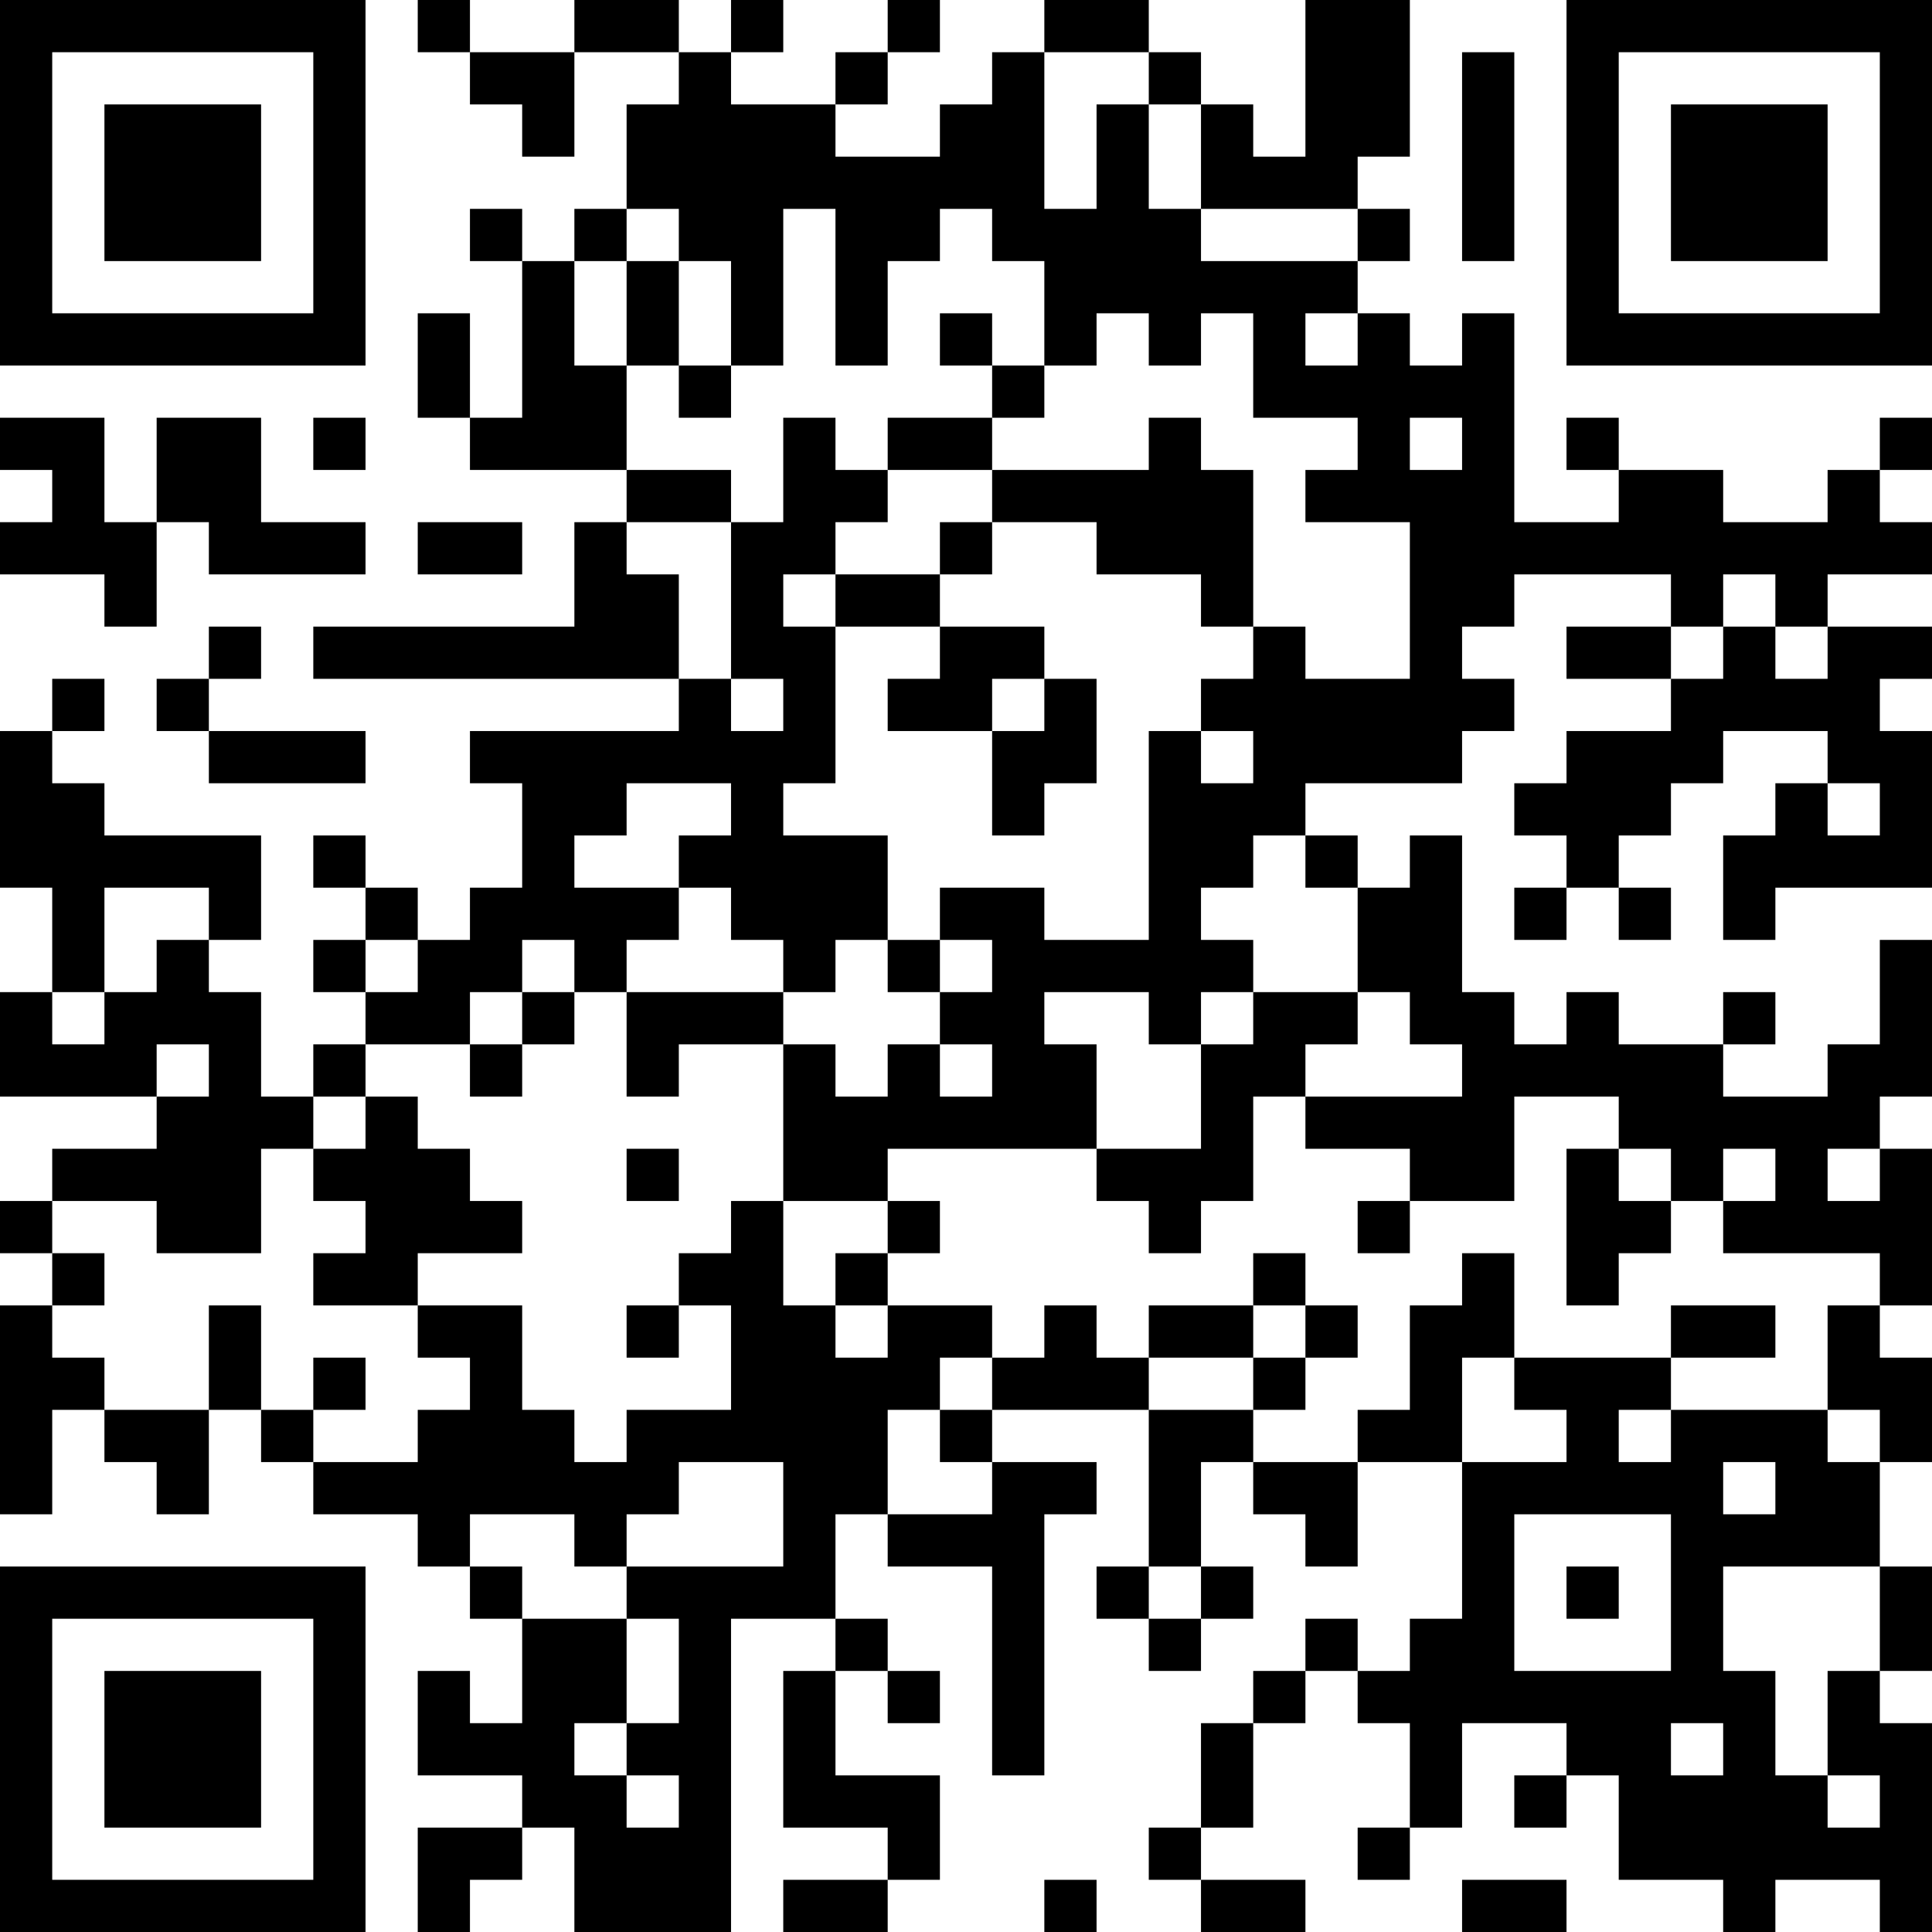 <?xml version="1.0" encoding="UTF-8"?>
<svg xmlns="http://www.w3.org/2000/svg" version="1.1" width="400" height="400" viewBox="0 0 400 400"><rect x="0" y="0" width="400" height="400" fill="#ffffff"/><g transform="scale(10.811)"><g transform="translate(0,0)"><path fill-rule="evenodd" d="M8 0L8 1L9 1L9 2L10 2L10 3L11 3L11 1L13 1L13 2L12 2L12 4L11 4L11 5L10 5L10 4L9 4L9 5L10 5L10 8L9 8L9 6L8 6L8 8L9 8L9 9L12 9L12 10L11 10L11 12L6 12L6 13L13 13L13 14L9 14L9 15L10 15L10 17L9 17L9 18L8 18L8 17L7 17L7 16L6 16L6 17L7 17L7 18L6 18L6 19L7 19L7 20L6 20L6 21L5 21L5 19L4 19L4 18L5 18L5 16L2 16L2 15L1 15L1 14L2 14L2 13L1 13L1 14L0 14L0 17L1 17L1 19L0 19L0 21L3 21L3 22L1 22L1 23L0 23L0 24L1 24L1 25L0 25L0 29L1 29L1 27L2 27L2 28L3 28L3 29L4 29L4 27L5 27L5 28L6 28L6 29L8 29L8 30L9 30L9 31L10 31L10 33L9 33L9 32L8 32L8 34L10 34L10 35L8 35L8 37L9 37L9 36L10 36L10 35L11 35L11 37L14 37L14 31L16 31L16 32L15 32L15 35L17 35L17 36L15 36L15 37L17 37L17 36L18 36L18 34L16 34L16 32L17 32L17 33L18 33L18 32L17 32L17 31L16 31L16 29L17 29L17 30L19 30L19 34L20 34L20 29L21 29L21 28L19 28L19 27L22 27L22 30L21 30L21 31L22 31L22 32L23 32L23 31L24 31L24 30L23 30L23 28L24 28L24 29L25 29L25 30L26 30L26 28L28 28L28 31L27 31L27 32L26 32L26 31L25 31L25 32L24 32L24 33L23 33L23 35L22 35L22 36L23 36L23 37L25 37L25 36L23 36L23 35L24 35L24 33L25 33L25 32L26 32L26 33L27 33L27 35L26 35L26 36L27 36L27 35L28 35L28 33L30 33L30 34L29 34L29 35L30 35L30 34L31 34L31 36L33 36L33 37L34 37L34 36L36 36L36 37L37 37L37 33L36 33L36 32L37 32L37 30L36 30L36 28L37 28L37 26L36 26L36 25L37 25L37 22L36 22L36 21L37 21L37 18L36 18L36 20L35 20L35 21L33 21L33 20L34 20L34 19L33 19L33 20L31 20L31 19L30 19L30 20L29 20L29 19L28 19L28 16L27 16L27 17L26 17L26 16L25 16L25 15L28 15L28 14L29 14L29 13L28 13L28 12L29 12L29 11L32 11L32 12L30 12L30 13L32 13L32 14L30 14L30 15L29 15L29 16L30 16L30 17L29 17L29 18L30 18L30 17L31 17L31 18L32 18L32 17L31 17L31 16L32 16L32 15L33 15L33 14L35 14L35 15L34 15L34 16L33 16L33 18L34 18L34 17L37 17L37 14L36 14L36 13L37 13L37 12L35 12L35 11L37 11L37 10L36 10L36 9L37 9L37 8L36 8L36 9L35 9L35 10L33 10L33 9L31 9L31 8L30 8L30 9L31 9L31 10L29 10L29 6L28 6L28 7L27 7L27 6L26 6L26 5L27 5L27 4L26 4L26 3L27 3L27 0L25 0L25 3L24 3L24 2L23 2L23 1L22 1L22 0L20 0L20 1L19 1L19 2L18 2L18 3L16 3L16 2L17 2L17 1L18 1L18 0L17 0L17 1L16 1L16 2L14 2L14 1L15 1L15 0L14 0L14 1L13 1L13 0L11 0L11 1L9 1L9 0ZM20 1L20 4L21 4L21 2L22 2L22 4L23 4L23 5L26 5L26 4L23 4L23 2L22 2L22 1ZM28 1L28 5L29 5L29 1ZM12 4L12 5L11 5L11 7L12 7L12 9L14 9L14 10L12 10L12 11L13 11L13 13L14 13L14 14L15 14L15 13L14 13L14 10L15 10L15 8L16 8L16 9L17 9L17 10L16 10L16 11L15 11L15 12L16 12L16 15L15 15L15 16L17 16L17 18L16 18L16 19L15 19L15 18L14 18L14 17L13 17L13 16L14 16L14 15L12 15L12 16L11 16L11 17L13 17L13 18L12 18L12 19L11 19L11 18L10 18L10 19L9 19L9 20L7 20L7 21L6 21L6 22L5 22L5 24L3 24L3 23L1 23L1 24L2 24L2 25L1 25L1 26L2 26L2 27L4 27L4 25L5 25L5 27L6 27L6 28L8 28L8 27L9 27L9 26L8 26L8 25L10 25L10 27L11 27L11 28L12 28L12 27L14 27L14 25L13 25L13 24L14 24L14 23L15 23L15 25L16 25L16 26L17 26L17 25L19 25L19 26L18 26L18 27L17 27L17 29L19 29L19 28L18 28L18 27L19 27L19 26L20 26L20 25L21 25L21 26L22 26L22 27L24 27L24 28L26 28L26 27L27 27L27 25L28 25L28 24L29 24L29 26L28 26L28 28L30 28L30 27L29 27L29 26L32 26L32 27L31 27L31 28L32 28L32 27L35 27L35 28L36 28L36 27L35 27L35 25L36 25L36 24L33 24L33 23L34 23L34 22L33 22L33 23L32 23L32 22L31 22L31 21L29 21L29 23L27 23L27 22L25 22L25 21L28 21L28 20L27 20L27 19L26 19L26 17L25 17L25 16L24 16L24 17L23 17L23 18L24 18L24 19L23 19L23 20L22 20L22 19L20 19L20 20L21 20L21 22L17 22L17 23L15 23L15 20L16 20L16 21L17 21L17 20L18 20L18 21L19 21L19 20L18 20L18 19L19 19L19 18L18 18L18 17L20 17L20 18L22 18L22 14L23 14L23 15L24 15L24 14L23 14L23 13L24 13L24 12L25 12L25 13L27 13L27 10L25 10L25 9L26 9L26 8L24 8L24 6L23 6L23 7L22 7L22 6L21 6L21 7L20 7L20 5L19 5L19 4L18 4L18 5L17 5L17 7L16 7L16 4L15 4L15 7L14 7L14 5L13 5L13 4ZM12 5L12 7L13 7L13 8L14 8L14 7L13 7L13 5ZM18 6L18 7L19 7L19 8L17 8L17 9L19 9L19 10L18 10L18 11L16 11L16 12L18 12L18 13L17 13L17 14L19 14L19 16L20 16L20 15L21 15L21 13L20 13L20 12L18 12L18 11L19 11L19 10L21 10L21 11L23 11L23 12L24 12L24 9L23 9L23 8L22 8L22 9L19 9L19 8L20 8L20 7L19 7L19 6ZM25 6L25 7L26 7L26 6ZM0 8L0 9L1 9L1 10L0 10L0 11L2 11L2 12L3 12L3 10L4 10L4 11L7 11L7 10L5 10L5 8L3 8L3 10L2 10L2 8ZM6 8L6 9L7 9L7 8ZM27 8L27 9L28 9L28 8ZM8 10L8 11L10 11L10 10ZM33 11L33 12L32 12L32 13L33 13L33 12L34 12L34 13L35 13L35 12L34 12L34 11ZM4 12L4 13L3 13L3 14L4 14L4 15L7 15L7 14L4 14L4 13L5 13L5 12ZM19 13L19 14L20 14L20 13ZM35 15L35 16L36 16L36 15ZM2 17L2 19L1 19L1 20L2 20L2 19L3 19L3 18L4 18L4 17ZM7 18L7 19L8 19L8 18ZM17 18L17 19L18 19L18 18ZM10 19L10 20L9 20L9 21L10 21L10 20L11 20L11 19ZM12 19L12 21L13 21L13 20L15 20L15 19ZM24 19L24 20L23 20L23 22L21 22L21 23L22 23L22 24L23 24L23 23L24 23L24 21L25 21L25 20L26 20L26 19ZM3 20L3 21L4 21L4 20ZM7 21L7 22L6 22L6 23L7 23L7 24L6 24L6 25L8 25L8 24L10 24L10 23L9 23L9 22L8 22L8 21ZM12 22L12 23L13 23L13 22ZM30 22L30 25L31 25L31 24L32 24L32 23L31 23L31 22ZM35 22L35 23L36 23L36 22ZM17 23L17 24L16 24L16 25L17 25L17 24L18 24L18 23ZM26 23L26 24L27 24L27 23ZM24 24L24 25L22 25L22 26L24 26L24 27L25 27L25 26L26 26L26 25L25 25L25 24ZM12 25L12 26L13 26L13 25ZM24 25L24 26L25 26L25 25ZM32 25L32 26L34 26L34 25ZM6 26L6 27L7 27L7 26ZM13 28L13 29L12 29L12 30L11 30L11 29L9 29L9 30L10 30L10 31L12 31L12 33L11 33L11 34L12 34L12 35L13 35L13 34L12 34L12 33L13 33L13 31L12 31L12 30L15 30L15 28ZM33 28L33 29L34 29L34 28ZM29 29L29 32L32 32L32 29ZM22 30L22 31L23 31L23 30ZM30 30L30 31L31 31L31 30ZM33 30L33 32L34 32L34 34L35 34L35 35L36 35L36 34L35 34L35 32L36 32L36 30ZM32 33L32 34L33 34L33 33ZM20 36L20 37L21 37L21 36ZM28 36L28 37L30 37L30 36ZM0 0L0 7L7 7L7 0ZM1 1L1 6L6 6L6 1ZM2 2L2 5L5 5L5 2ZM30 0L30 7L37 7L37 0ZM31 1L31 6L36 6L36 1ZM32 2L32 5L35 5L35 2ZM0 30L0 37L7 37L7 30ZM1 31L1 36L6 36L6 31ZM2 32L2 35L5 35L5 32Z" fill="#000000"/></g></g></svg>
